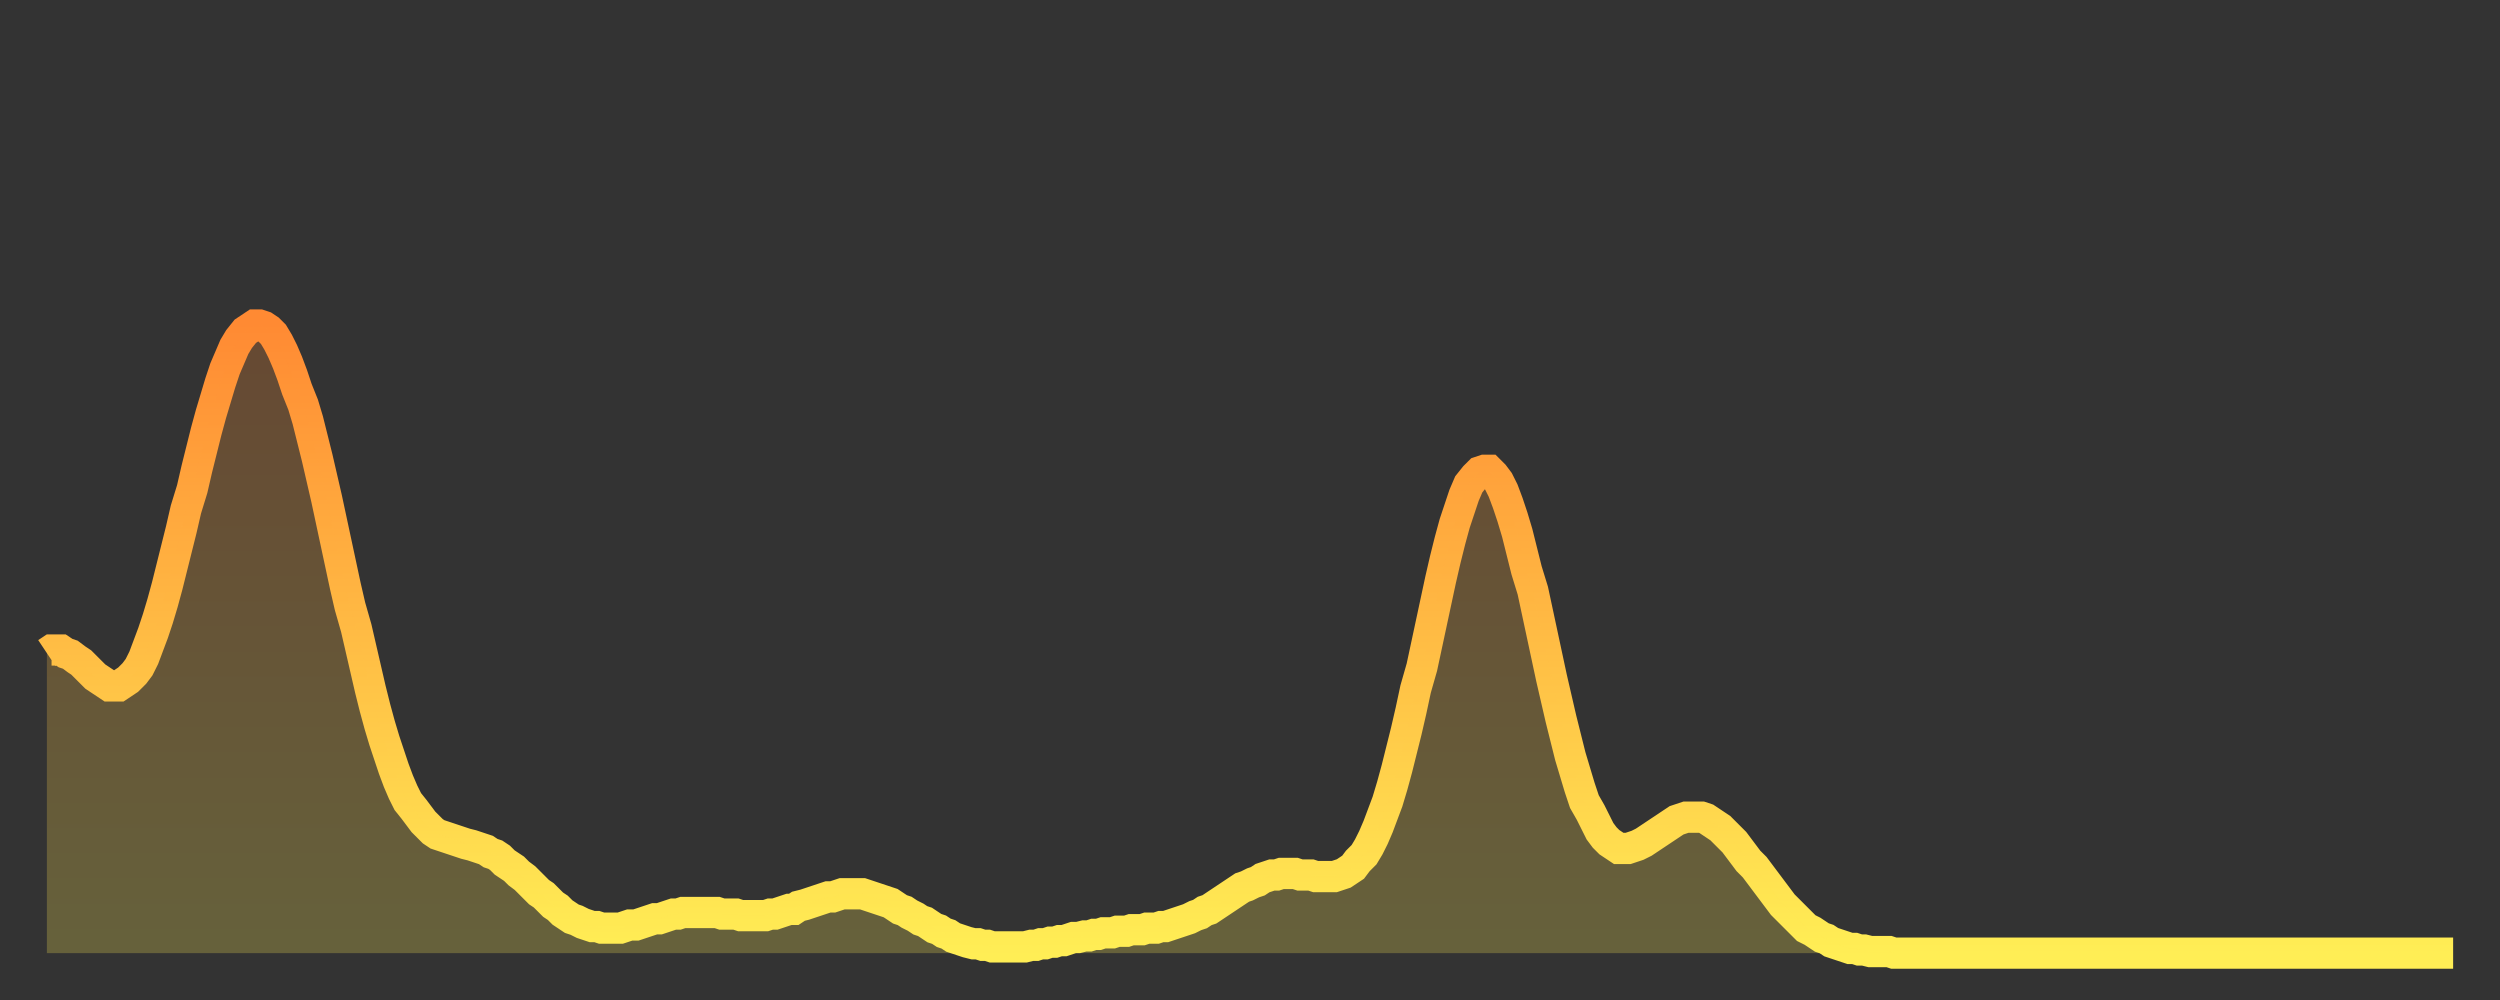 <?xml version="1.0" encoding="utf-8" ?>
<svg baseProfile="full" height="64" version="1.1" width="160" xmlns="http://www.w3.org/2000/svg" xmlns:ev="http://www.w3.org/2001/xml-events" xmlns:xlink="http://www.w3.org/1999/xlink"><rect width="100%" height="100%" fill="#333333" stroke="none"/><defs><linearGradient id="id24676" x1="0" x2="0" y1="0" y2="1"><stop offset="0%" stop-color="#ff8a33" /><stop offset="50%" stop-color="#ffbc44" /><stop offset="100%" stop-color="#ffee55" /></linearGradient></defs><g transform="translate(3,3)"><g><path d="M 0.0 38.8 L 0.3 38.6 0.6 38.6 0.9 38.6 1.2 38.8 1.5 38.9 1.9 39.2 2.2 39.4 2.5 39.7 2.8 40.0 3.1 40.3 3.4 40.5 3.7 40.7 4.0 40.9 4.3 40.9 4.6 40.9 4.9 40.7 5.2 40.5 5.6 40.1 5.9 39.7 6.2 39.1 6.5 38.3 6.8 37.5 7.1 36.6 7.4 35.6 7.7 34.5 8.0 33.3 8.3 32.1 8.6 30.9 8.9 29.6 9.3 28.3 9.6 27.0 9.9 25.8 10.2 24.6 10.5 23.5 10.8 22.5 11.1 21.5 11.4 20.6 11.7 19.9 12.0 19.2 12.3 18.7 12.7 18.2 13.0 18.0 13.3 17.8 13.6 17.8 13.9 17.9 14.2 18.1 14.5 18.4 14.8 18.9 15.1 19.5 15.4 20.2 15.7 21.0 16.0 21.9 16.4 22.9 16.7 23.9 17.0 25.1 17.3 26.3 17.6 27.6 17.9 28.9 18.2 30.3 18.5 31.7 18.8 33.1 19.1 34.5 19.4 35.8 19.8 37.2 20.1 38.5 20.4 39.8 20.7 41.1 21.0 42.3 21.3 43.4 21.6 44.4 21.9 45.3 22.2 46.2 22.5 47.0 22.8 47.7 23.1 48.3 23.5 48.8 23.8 49.2 24.1 49.6 24.4 49.9 24.7 50.2 25.0 50.4 25.3 50.5 25.6 50.6 25.9 50.7 26.2 50.8 26.5 50.9 26.8 51.0 27.2 51.1 27.5 51.2 27.8 51.3 28.1 51.4 28.4 51.6 28.7 51.7 29.0 51.9 29.3 52.2 29.6 52.4 29.9 52.6 30.2 52.9 30.6 53.2 30.9 53.5 31.2 53.8 31.5 54.1 31.8 54.3 32.1 54.6 32.4 54.9 32.7 55.1 33.0 55.4 33.3 55.6 33.6 55.8 33.9 55.9 34.3 56.1 34.6 56.2 34.9 56.3 35.2 56.3 35.5 56.4 35.8 56.4 36.1 56.4 36.4 56.4 36.7 56.4 37.0 56.3 37.3 56.2 37.7 56.2 38.0 56.1 38.3 56.0 38.6 55.9 38.9 55.8 39.2 55.8 39.5 55.7 39.8 55.6 40.1 55.5 40.4 55.5 40.7 55.4 41.0 55.4 41.4 55.4 41.7 55.4 42.0 55.4 42.3 55.4 42.6 55.4 42.9 55.4 43.2 55.5 43.5 55.5 43.8 55.5 44.1 55.5 44.4 55.6 44.7 55.6 45.1 55.6 45.4 55.6 45.7 55.6 46.0 55.6 46.3 55.5 46.6 55.5 46.9 55.4 47.2 55.3 47.5 55.2 47.8 55.2 48.1 55.0 48.5 54.9 48.8 54.8 49.1 54.7 49.4 54.6 49.7 54.5 50.0 54.4 50.3 54.4 50.6 54.3 50.9 54.2 51.2 54.2 51.5 54.2 51.8 54.2 52.2 54.2 52.5 54.3 52.8 54.4 53.1 54.5 53.4 54.6 53.7 54.7 54.0 54.8 54.3 55.0 54.6 55.2 54.9 55.3 55.2 55.5 55.6 55.7 55.9 55.9 56.2 56.0 56.5 56.2 56.8 56.4 57.1 56.5 57.4 56.7 57.7 56.8 58.0 57.0 58.3 57.1 58.6 57.2 58.9 57.3 59.3 57.4 59.6 57.4 59.9 57.5 60.2 57.5 60.5 57.6 60.8 57.6 61.1 57.6 61.4 57.6 61.7 57.6 62.0 57.6 62.3 57.6 62.6 57.6 63.0 57.5 63.3 57.5 63.6 57.4 63.9 57.4 64.2 57.3 64.5 57.3 64.8 57.2 65.1 57.2 65.4 57.1 65.7 57.0 66.0 57.0 66.4 56.9 66.7 56.9 67.0 56.8 67.3 56.8 67.6 56.7 67.9 56.7 68.2 56.7 68.5 56.6 68.8 56.6 69.1 56.6 69.4 56.5 69.7 56.5 70.1 56.5 70.4 56.4 70.7 56.4 71.0 56.4 71.3 56.3 71.6 56.3 71.9 56.2 72.2 56.1 72.5 56.0 72.8 55.9 73.1 55.8 73.5 55.6 73.8 55.5 74.1 55.3 74.4 55.2 74.7 55.0 75.0 54.8 75.3 54.6 75.6 54.4 75.9 54.2 76.2 54.0 76.5 53.8 76.8 53.7 77.2 53.5 77.5 53.4 77.8 53.2 78.1 53.1 78.4 53.0 78.7 53.0 79.0 52.9 79.3 52.9 79.6 52.9 79.9 52.9 80.2 53.0 80.5 53.0 80.9 53.0 81.2 53.1 81.5 53.1 81.8 53.1 82.1 53.1 82.4 53.1 82.7 53.0 83.0 52.9 83.3 52.7 83.6 52.5 83.9 52.1 84.3 51.7 84.6 51.2 84.9 50.6 85.2 49.9 85.5 49.1 85.8 48.3 86.1 47.3 86.4 46.2 86.7 45.0 87.0 43.8 87.3 42.5 87.6 41.1 88.0 39.7 88.3 38.3 88.6 36.9 88.9 35.5 89.2 34.1 89.5 32.8 89.8 31.6 90.1 30.5 90.4 29.6 90.7 28.7 91.0 28.0 91.4 27.5 91.7 27.2 92.0 27.1 92.3 27.1 92.6 27.4 92.9 27.8 93.2 28.4 93.5 29.2 93.8 30.1 94.1 31.1 94.4 32.3 94.7 33.5 95.1 34.8 95.4 36.2 95.7 37.6 96.0 39.0 96.3 40.4 96.6 41.7 96.9 43.0 97.2 44.2 97.5 45.4 97.8 46.4 98.1 47.4 98.4 48.3 98.8 49.0 99.1 49.6 99.4 50.2 99.7 50.6 100.0 50.9 100.3 51.1 100.6 51.3 100.9 51.3 101.2 51.3 101.5 51.2 101.8 51.1 102.2 50.9 102.5 50.7 102.8 50.5 103.1 50.3 103.4 50.1 103.7 49.9 104.0 49.7 104.3 49.5 104.6 49.4 104.9 49.3 105.2 49.3 105.5 49.3 105.9 49.3 106.2 49.4 106.5 49.6 106.8 49.8 107.1 50.0 107.4 50.3 107.7 50.6 108.0 50.9 108.3 51.3 108.6 51.7 108.9 52.1 109.3 52.5 109.6 52.9 109.9 53.3 110.2 53.7 110.5 54.1 110.8 54.5 111.1 54.9 111.4 55.2 111.7 55.5 112.0 55.8 112.3 56.1 112.6 56.4 113.0 56.6 113.3 56.8 113.6 57.0 113.9 57.1 114.2 57.3 114.5 57.4 114.8 57.5 115.1 57.6 115.4 57.7 115.7 57.7 116.0 57.8 116.3 57.8 116.7 57.9 117.0 57.9 117.3 57.9 117.6 57.9 117.9 57.9 118.2 58.0 118.5 58.0 118.8 58.0 119.1 58.0 119.4 58.0 119.7 58.0 120.1 58.0 120.4 58.0 120.7 58.0 121.0 58.0 121.3 58.0 121.6 58.0 121.9 58.0 122.2 58.0 122.5 58.0 122.8 58.0 123.1 58.0 123.4 58.0 123.8 58.0 124.1 58.0 124.4 58.0 124.7 58.0 125.0 58.0 125.3 58.0 125.6 58.0 125.9 58.0 126.2 58.0 126.5 58.0 126.8 58.0 127.2 58.0 127.5 58.0 127.8 58.0 128.1 58.0 128.4 58.0 128.7 58.0 129.0 58.0 129.3 58.0 129.6 58.0 129.9 58.0 130.2 58.0 130.5 58.0 130.9 58.0 131.2 58.0 131.5 58.0 131.8 58.0 132.1 58.0 132.4 58.0 132.7 58.0 133.0 58.0 133.3 58.0 133.6 58.0 133.9 58.0 134.2 58.0 134.6 58.0 134.9 58.0 135.2 58.0 135.5 58.0 135.8 58.0 136.1 58.0 136.4 58.0 136.7 58.0 137.0 58.0 137.3 58.0 137.6 58.0 138.0 58.0 138.3 58.0 138.6 58.0 138.9 58.0 139.2 58.0 139.5 58.0 139.8 58.0 140.1 58.0 140.4 58.0 140.7 58.0 141.0 58.0 141.3 58.0 141.7 58.0 142.0 58.0 142.3 58.0 142.6 58.0 142.9 58.0 143.2 58.0 143.5 58.0 143.8 58.0 144.1 58.0 144.4 58.0 144.7 58.0 145.1 58.0 145.4 58.0 145.7 58.0 146.0 58.0 146.3 58.0 146.6 58.0 146.9 58.0 147.2 58.0 147.5 58.0 147.8 58.0 148.1 58.0 148.4 58.0 148.8 58.0 149.1 58.0 149.4 58.0 149.7 58.0 150.0 58.0 150.3 58.0 150.6 58.0 150.9 58.0 151.2 58.0 151.5 58.0 151.8 58.0 152.1 58.0 152.5 58.0 152.8 58.0 153.1 58.0 153.4 58.0 153.7 58.0 154.0 58.0" fill="none" id="graph-curve" opacity="1" stroke="url(#id24676)" stroke-width="2" /><path d="M 0 58 L 0.0 38.8 0.3 38.6 0.6 38.6 0.9 38.6 1.2 38.8 1.5 38.9 1.9 39.2 2.2 39.4 2.5 39.7 2.8 40.0 3.1 40.3 3.4 40.5 3.7 40.7 4.0 40.9 4.3 40.9 4.6 40.9 4.9 40.7 5.2 40.5 5.6 40.1 5.9 39.7 6.2 39.1 6.5 38.3 6.8 37.5 7.1 36.6 7.4 35.6 7.7 34.5 8.0 33.3 8.3 32.1 8.6 30.9 8.9 29.6 9.3 28.3 9.6 27.0 9.9 25.8 10.2 24.6 10.5 23.5 10.8 22.5 11.1 21.5 11.4 20.6 11.7 19.9 12.0 19.2 12.3 18.7 12.7 18.2 13.0 18.0 13.3 17.8 13.6 17.8 13.9 17.9 14.2 18.1 14.5 18.4 14.8 18.9 15.1 19.5 15.4 20.2 15.7 21.0 16.0 21.9 16.4 22.9 16.7 23.9 17.0 25.1 17.3 26.3 17.6 27.6 17.9 28.9 18.2 30.3 18.5 31.7 18.8 33.1 19.1 34.5 19.4 35.8 19.8 37.2 20.1 38.5 20.4 39.8 20.7 41.1 21.0 42.3 21.3 43.4 21.6 44.4 21.9 45.3 22.2 46.2 22.5 47.0 22.8 47.7 23.1 48.3 23.5 48.8 23.8 49.2 24.1 49.6 24.4 49.9 24.7 50.2 25.0 50.4 25.3 50.5 25.6 50.6 25.9 50.7 26.2 50.8 26.5 50.9 26.8 51.0 27.2 51.1 27.5 51.2 27.8 51.3 28.1 51.4 28.4 51.6 28.7 51.7 29.0 51.9 29.3 52.2 29.6 52.4 29.9 52.6 30.2 52.9 30.6 53.2 30.9 53.5 31.2 53.8 31.5 54.1 31.8 54.3 32.1 54.6 32.4 54.9 32.7 55.1 33.0 55.4 33.3 55.6 33.6 55.8 33.9 55.9 34.3 56.1 34.6 56.2 34.9 56.3 35.2 56.3 35.5 56.4 35.8 56.4 36.1 56.4 36.4 56.4 36.7 56.4 37.0 56.3 37.3 56.2 37.7 56.2 38.0 56.1 38.3 56.0 38.6 55.9 38.9 55.8 39.2 55.8 39.5 55.7 39.8 55.6 40.1 55.5 40.4 55.5 40.7 55.4 41.0 55.4 41.4 55.4 41.7 55.4 42.0 55.4 42.3 55.4 42.6 55.4 42.9 55.4 43.2 55.5 43.5 55.5 43.8 55.5 44.1 55.5 44.4 55.6 44.7 55.6 45.1 55.6 45.4 55.6 45.7 55.6 46.0 55.6 46.3 55.5 46.6 55.5 46.9 55.4 47.2 55.3 47.5 55.2 47.8 55.2 48.1 55.0 48.5 54.9 48.8 54.8 49.1 54.7 49.4 54.6 49.7 54.5 50.0 54.4 50.3 54.4 50.6 54.3 50.9 54.2 51.2 54.2 51.5 54.2 51.8 54.2 52.2 54.2 52.5 54.3 52.8 54.4 53.1 54.5 53.4 54.6 53.7 54.7 54.0 54.8 54.3 55.0 54.6 55.2 54.9 55.3 55.2 55.5 55.6 55.7 55.9 55.9 56.2 56.0 56.5 56.2 56.8 56.4 57.1 56.5 57.4 56.7 57.7 56.8 58.0 57.0 58.3 57.1 58.6 57.2 58.9 57.3 59.3 57.4 59.6 57.4 59.9 57.5 60.2 57.5 60.5 57.6 60.8 57.6 61.1 57.6 61.4 57.6 61.7 57.6 62.0 57.6 62.3 57.6 62.6 57.6 63.0 57.5 63.3 57.5 63.6 57.4 63.9 57.4 64.2 57.3 64.5 57.3 64.8 57.2 65.1 57.2 65.4 57.1 65.7 57.0 66.0 57.0 66.4 56.9 66.7 56.9 67.0 56.8 67.3 56.8 67.6 56.7 67.9 56.7 68.2 56.7 68.5 56.6 68.8 56.6 69.1 56.6 69.4 56.5 69.7 56.5 70.1 56.5 70.4 56.4 70.7 56.4 71.0 56.4 71.3 56.3 71.6 56.3 71.9 56.2 72.2 56.1 72.5 56.0 72.8 55.9 73.1 55.8 73.5 55.6 73.8 55.5 74.1 55.3 74.4 55.2 74.7 55.0 75.0 54.8 75.3 54.6 75.6 54.4 75.9 54.2 76.2 54.0 76.5 53.8 76.8 53.7 77.2 53.5 77.5 53.4 77.8 53.2 78.1 53.1 78.4 53.0 78.7 53.0 79.0 52.9 79.3 52.9 79.6 52.9 79.9 52.9 80.2 53.0 80.5 53.0 80.9 53.0 81.2 53.1 81.5 53.1 81.8 53.1 82.1 53.1 82.4 53.1 82.7 53.0 83.0 52.9 83.3 52.7 83.6 52.5 83.9 52.1 84.3 51.7 84.6 51.2 84.9 50.6 85.2 49.9 85.5 49.1 85.8 48.3 86.1 47.3 86.4 46.2 86.7 45.0 87.0 43.8 87.3 42.5 87.6 41.1 88.0 39.7 88.3 38.3 88.6 36.9 88.9 35.5 89.2 34.1 89.5 32.8 89.8 31.6 90.1 30.5 90.4 29.6 90.7 28.7 91.0 28.0 91.4 27.5 91.7 27.2 92.0 27.1 92.3 27.1 92.6 27.4 92.9 27.8 93.2 28.4 93.5 29.2 93.8 30.1 94.1 31.1 94.4 32.3 94.7 33.5 95.1 34.8 95.4 36.2 95.7 37.6 96.0 39.0 96.3 40.4 96.6 41.7 96.9 43.0 97.2 44.2 97.5 45.4 97.8 46.4 98.1 47.4 98.4 48.3 98.8 49.0 99.1 49.6 99.4 50.2 99.7 50.6 100.0 50.9 100.3 51.1 100.6 51.3 100.9 51.3 101.2 51.3 101.5 51.2 101.8 51.1 102.2 50.9 102.5 50.7 102.8 50.5 103.1 50.3 103.4 50.1 103.7 49.9 104.0 49.7 104.3 49.5 104.6 49.4 104.9 49.3 105.2 49.3 105.5 49.3 105.9 49.3 106.2 49.4 106.5 49.6 106.8 49.8 107.1 50.0 107.4 50.3 107.7 50.6 108.0 50.9 108.3 51.3 108.6 51.7 108.9 52.1 109.3 52.5 109.6 52.9 109.9 53.3 110.2 53.7 110.5 54.1 110.8 54.5 111.1 54.9 111.4 55.2 111.7 55.5 112.0 55.8 112.3 56.1 112.6 56.4 113.0 56.6 113.3 56.8 113.6 57.0 113.9 57.1 114.2 57.3 114.5 57.4 114.8 57.5 115.1 57.6 115.4 57.7 115.7 57.7 116.0 57.8 116.3 57.8 116.7 57.9 117.0 57.9 117.3 57.9 117.6 57.9 117.9 57.9 118.2 58.0 118.5 58.0 118.8 58.0 119.1 58.0 119.4 58.0 119.7 58.0 120.1 58.0 120.4 58.0 120.7 58.0 121.0 58.0 121.3 58.0 121.6 58.0 121.9 58.0 122.2 58.0 122.5 58.0 122.8 58.0 123.1 58.0 123.4 58.0 123.8 58.0 124.1 58.0 124.4 58.0 124.7 58.0 125.0 58.0 125.3 58.0 125.6 58.0 125.9 58.0 126.2 58.0 126.5 58.0 126.8 58.0 127.2 58.0 127.5 58.0 127.8 58.0 128.1 58.0 128.4 58.0 128.7 58.0 129.0 58.0 129.3 58.0 129.6 58.0 129.9 58.0 130.2 58.0 130.5 58.0 130.9 58.0 131.2 58.0 131.5 58.0 131.8 58.0 132.1 58.0 132.4 58.0 132.7 58.0 133.0 58.0 133.3 58.0 133.6 58.0 133.9 58.0 134.2 58.0 134.6 58.0 134.9 58.0 135.2 58.0 135.5 58.0 135.8 58.0 136.1 58.0 136.4 58.0 136.7 58.0 137.0 58.0 137.3 58.0 137.6 58.0 138.0 58.0 138.3 58.0 138.6 58.0 138.9 58.0 139.2 58.0 139.5 58.0 139.8 58.0 140.1 58.0 140.4 58.0 140.7 58.0 141.0 58.0 141.3 58.0 141.7 58.0 142.0 58.0 142.3 58.0 142.6 58.0 142.9 58.0 143.2 58.0 143.5 58.0 143.8 58.0 144.1 58.0 144.4 58.0 144.7 58.0 145.1 58.0 145.4 58.0 145.7 58.0 146.0 58.0 146.3 58.0 146.6 58.0 146.9 58.0 147.2 58.0 147.5 58.0 147.8 58.0 148.1 58.0 148.4 58.0 148.8 58.0 149.1 58.0 149.4 58.0 149.7 58.0 150.0 58.0 150.3 58.0 150.6 58.0 150.9 58.0 151.2 58.0 151.5 58.0 151.8 58.0 152.1 58.0 152.5 58.0 152.8 58.0 153.1 58.0 153.4 58.0 153.7 58.0 154.0 58.0 154 58" fill="url(#id24676)" fill-opacity=".25" id="graph-shadow" /></g></g></svg>